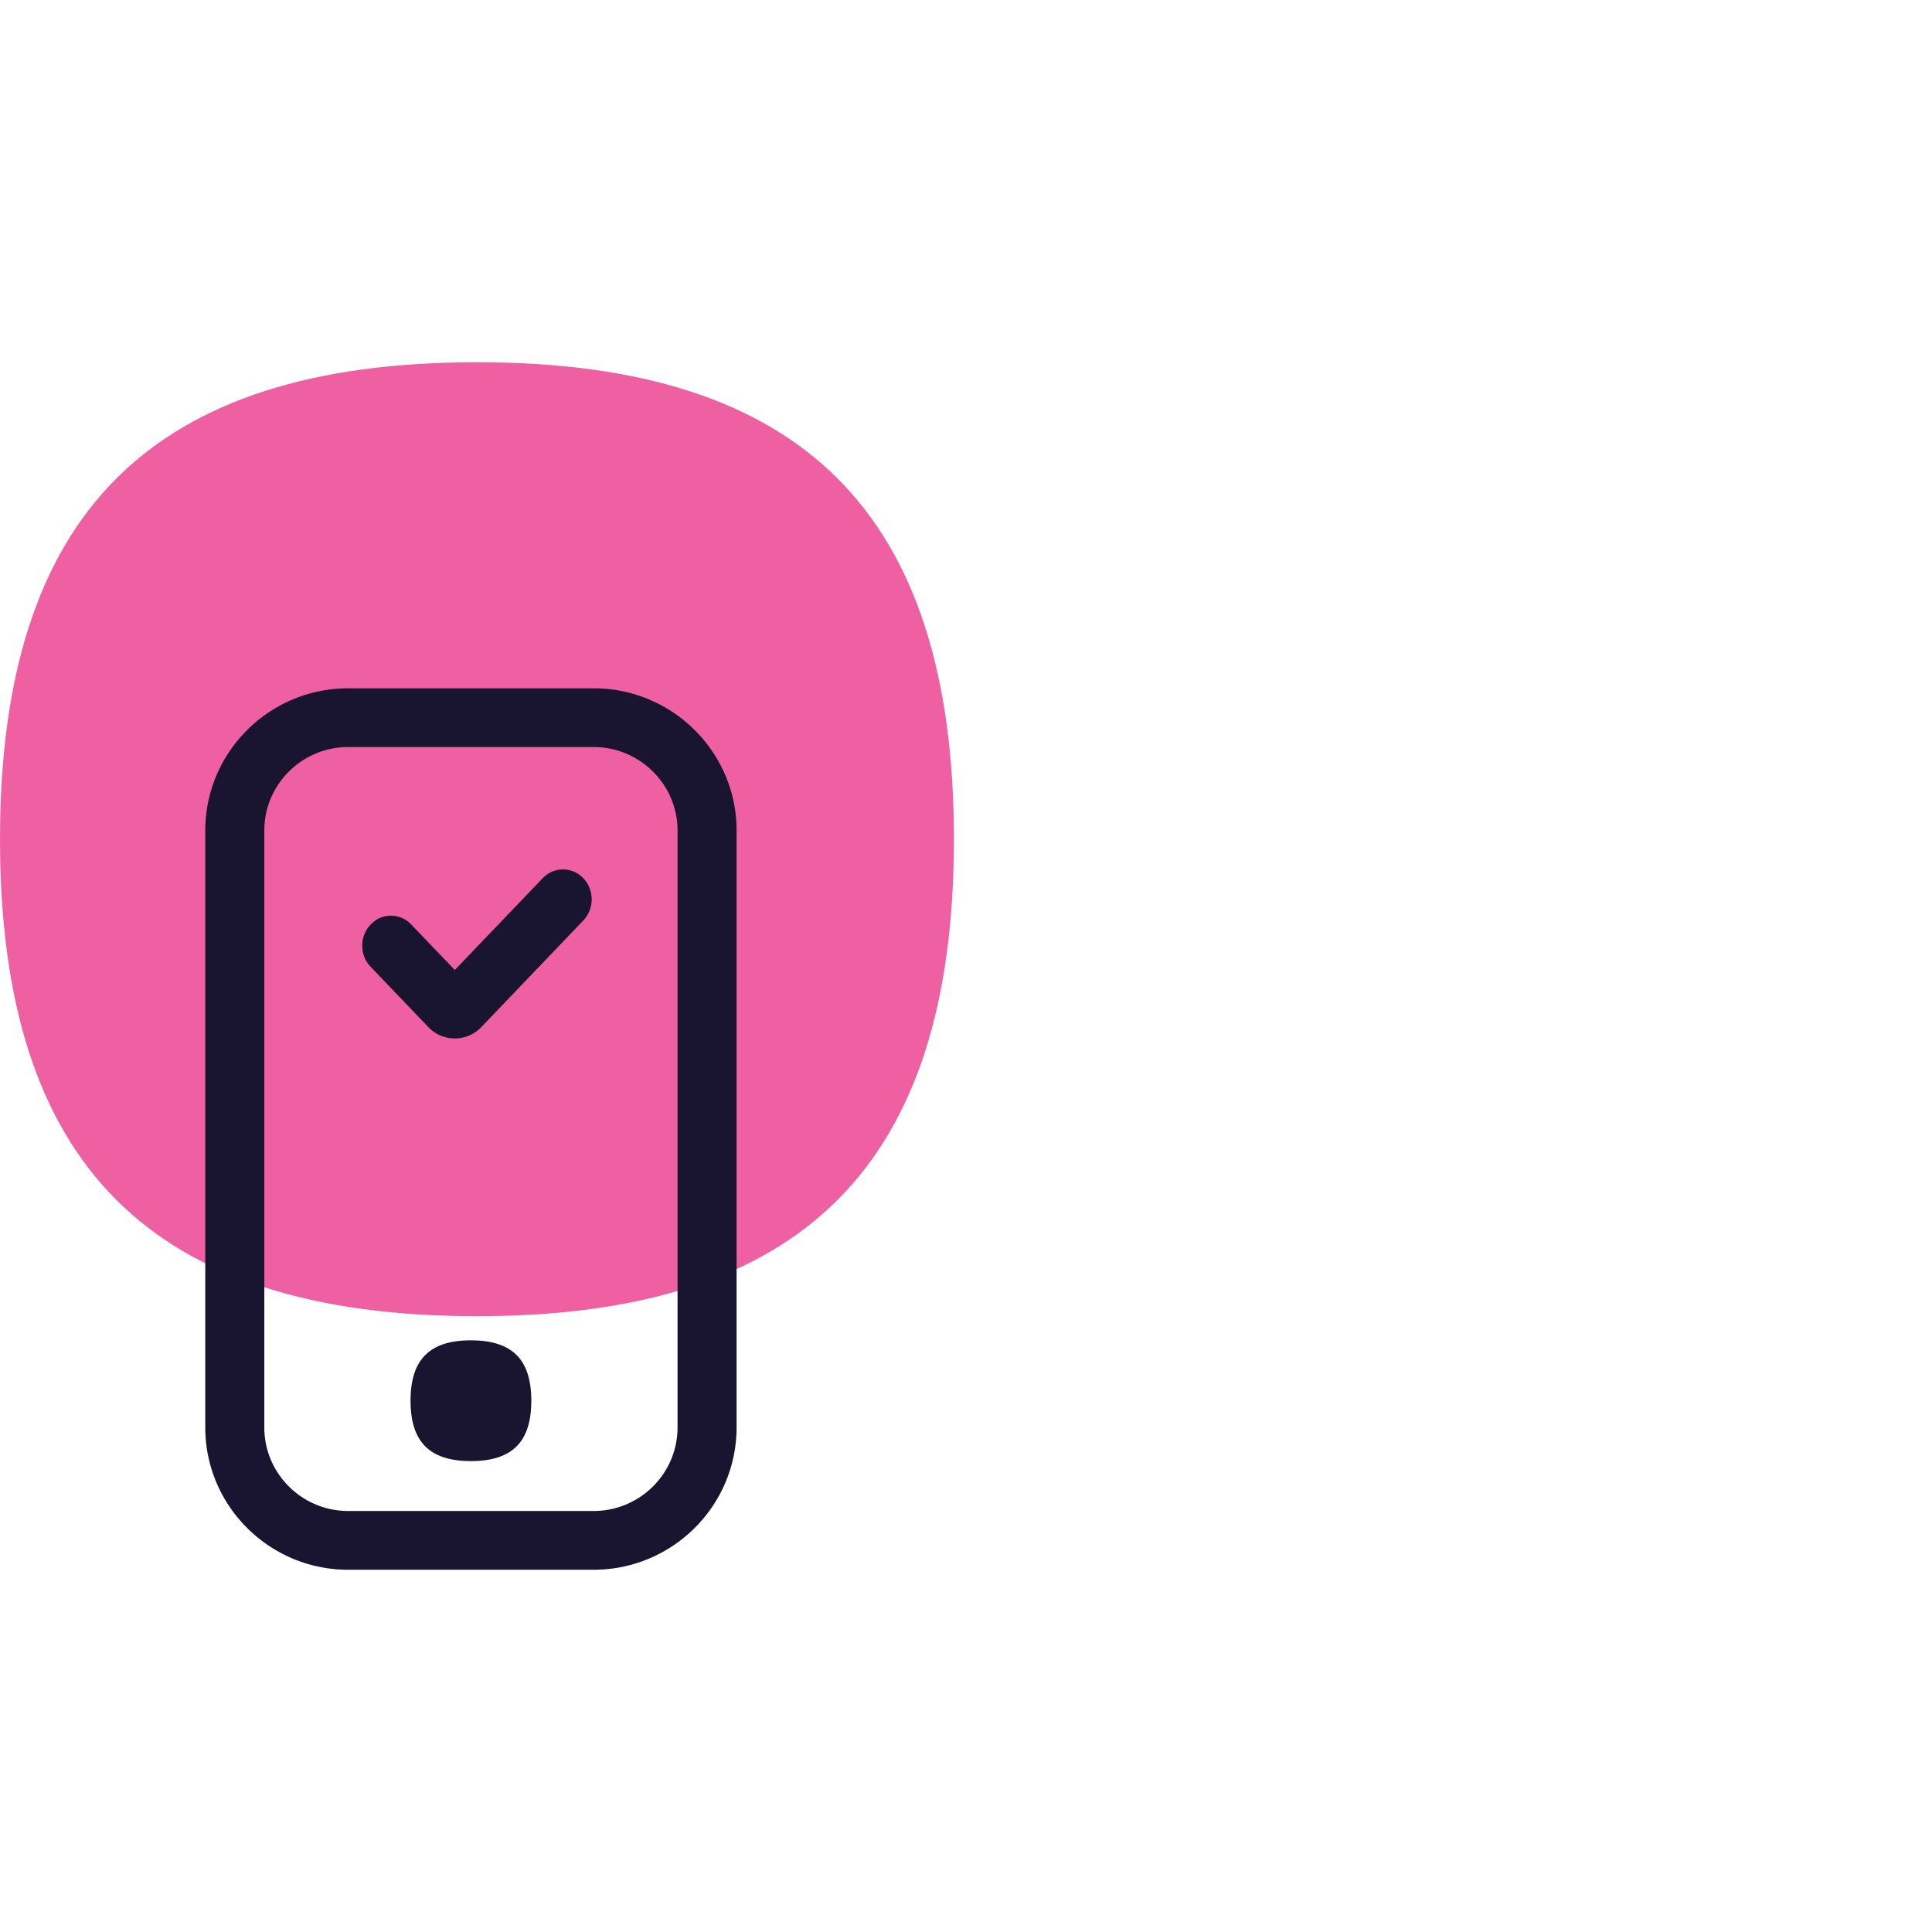 <svg viewBox="0 0 160 160" xmlns="http://www.w3.org/2000/svg" fill-rule="evenodd" clip-rule="evenodd" stroke-linejoin="round" stroke-miterlimit="2"><path id="Artboard1" fill="none" d="M0 0h160v160H0z"/><g id="_10-minutes" transform="translate(0 30.001)"><path id="Fill-1" d="M39.5 79C66.483 79 79 66.473 79 39.499 79 12.525 66.483-.002 39.5-.002S0 12.525 0 39.499C0 66.473 12.517 79 39.5 79z" fill="#ef60a3"/><path d="M49.159 130.001H28.836c-6.527 0-11.836-5.29-11.836-11.787V68.783c0-6.497 5.309-11.782 11.836-11.782h20.323C55.686 57.001 61 62.286 61 68.783v49.431c0 6.497-5.314 11.787-11.841 11.787zM28.836 61.868c-3.833 0-6.947 3.105-6.947 6.915v49.431c0 3.815 3.114 6.92 6.947 6.92h20.323c3.833 0 6.952-3.105 6.952-6.92V68.783c0-3.81-3.119-6.915-6.952-6.915H28.836zM39 121.001c3.415 0 5-1.585 5-5s-1.585-5-5-5-5 1.585-5 5 1.585 5 5 5zm-1.334-35a3.034 3.034 0 01-2.199-.948l-4.769-4.982c-.931-.973-.931-2.541 0-3.508a2.296 2.296 0 013.358 0l3.61 3.766 7.281-7.602a2.304 2.304 0 013.358 0c.927.972.927 2.54 0 3.508l-8.44 8.818a3.034 3.034 0 01-2.199.948z" fill="#191530" transform="translate(0 -30.001)" id="Fill-4"/></g></svg>
